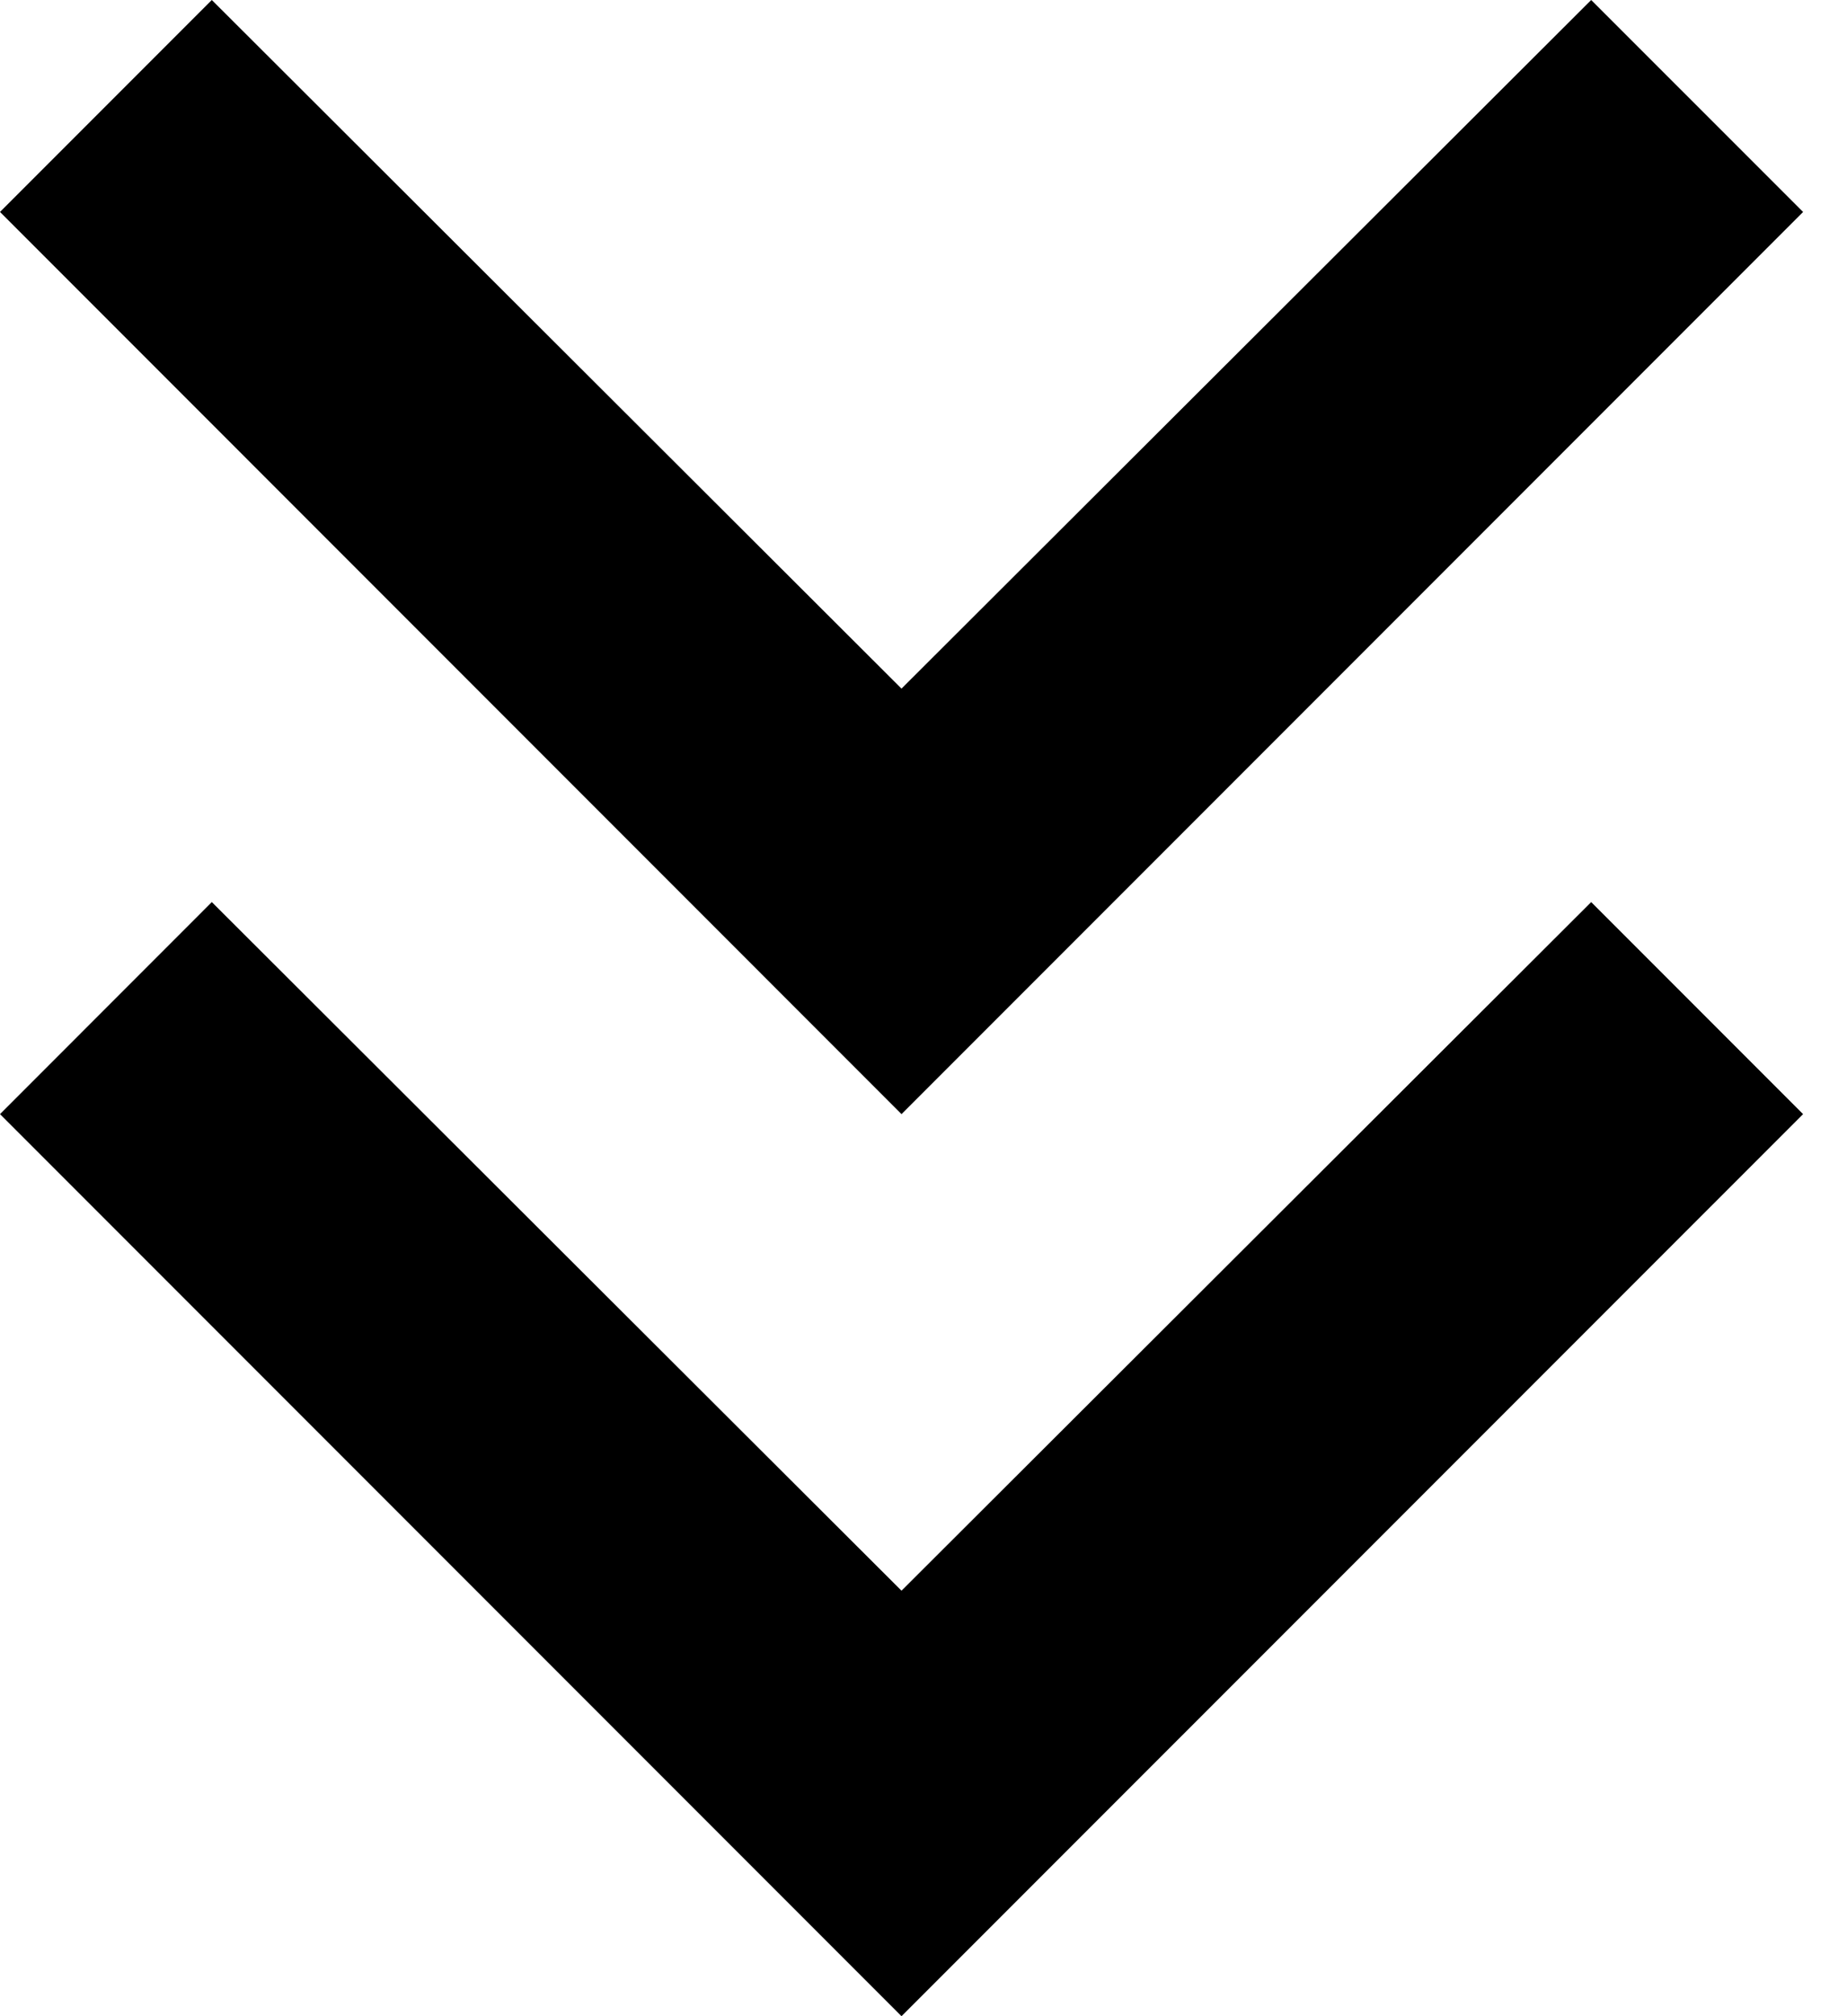 <svg width="22" height="24" viewBox="0 0 22 24" fill="none" xmlns="http://www.w3.org/2000/svg">
<path id="Vector" d="M18.953 0L21.477 2.523L10.738 13.262L0 2.523L2.523 0L10.738 8.197L18.953 0ZM18.953 10.738L21.477 13.262L10.738 24L0 13.262L2.523 10.738L10.738 18.935L18.953 10.738Z" fill="black"/>
</svg>
